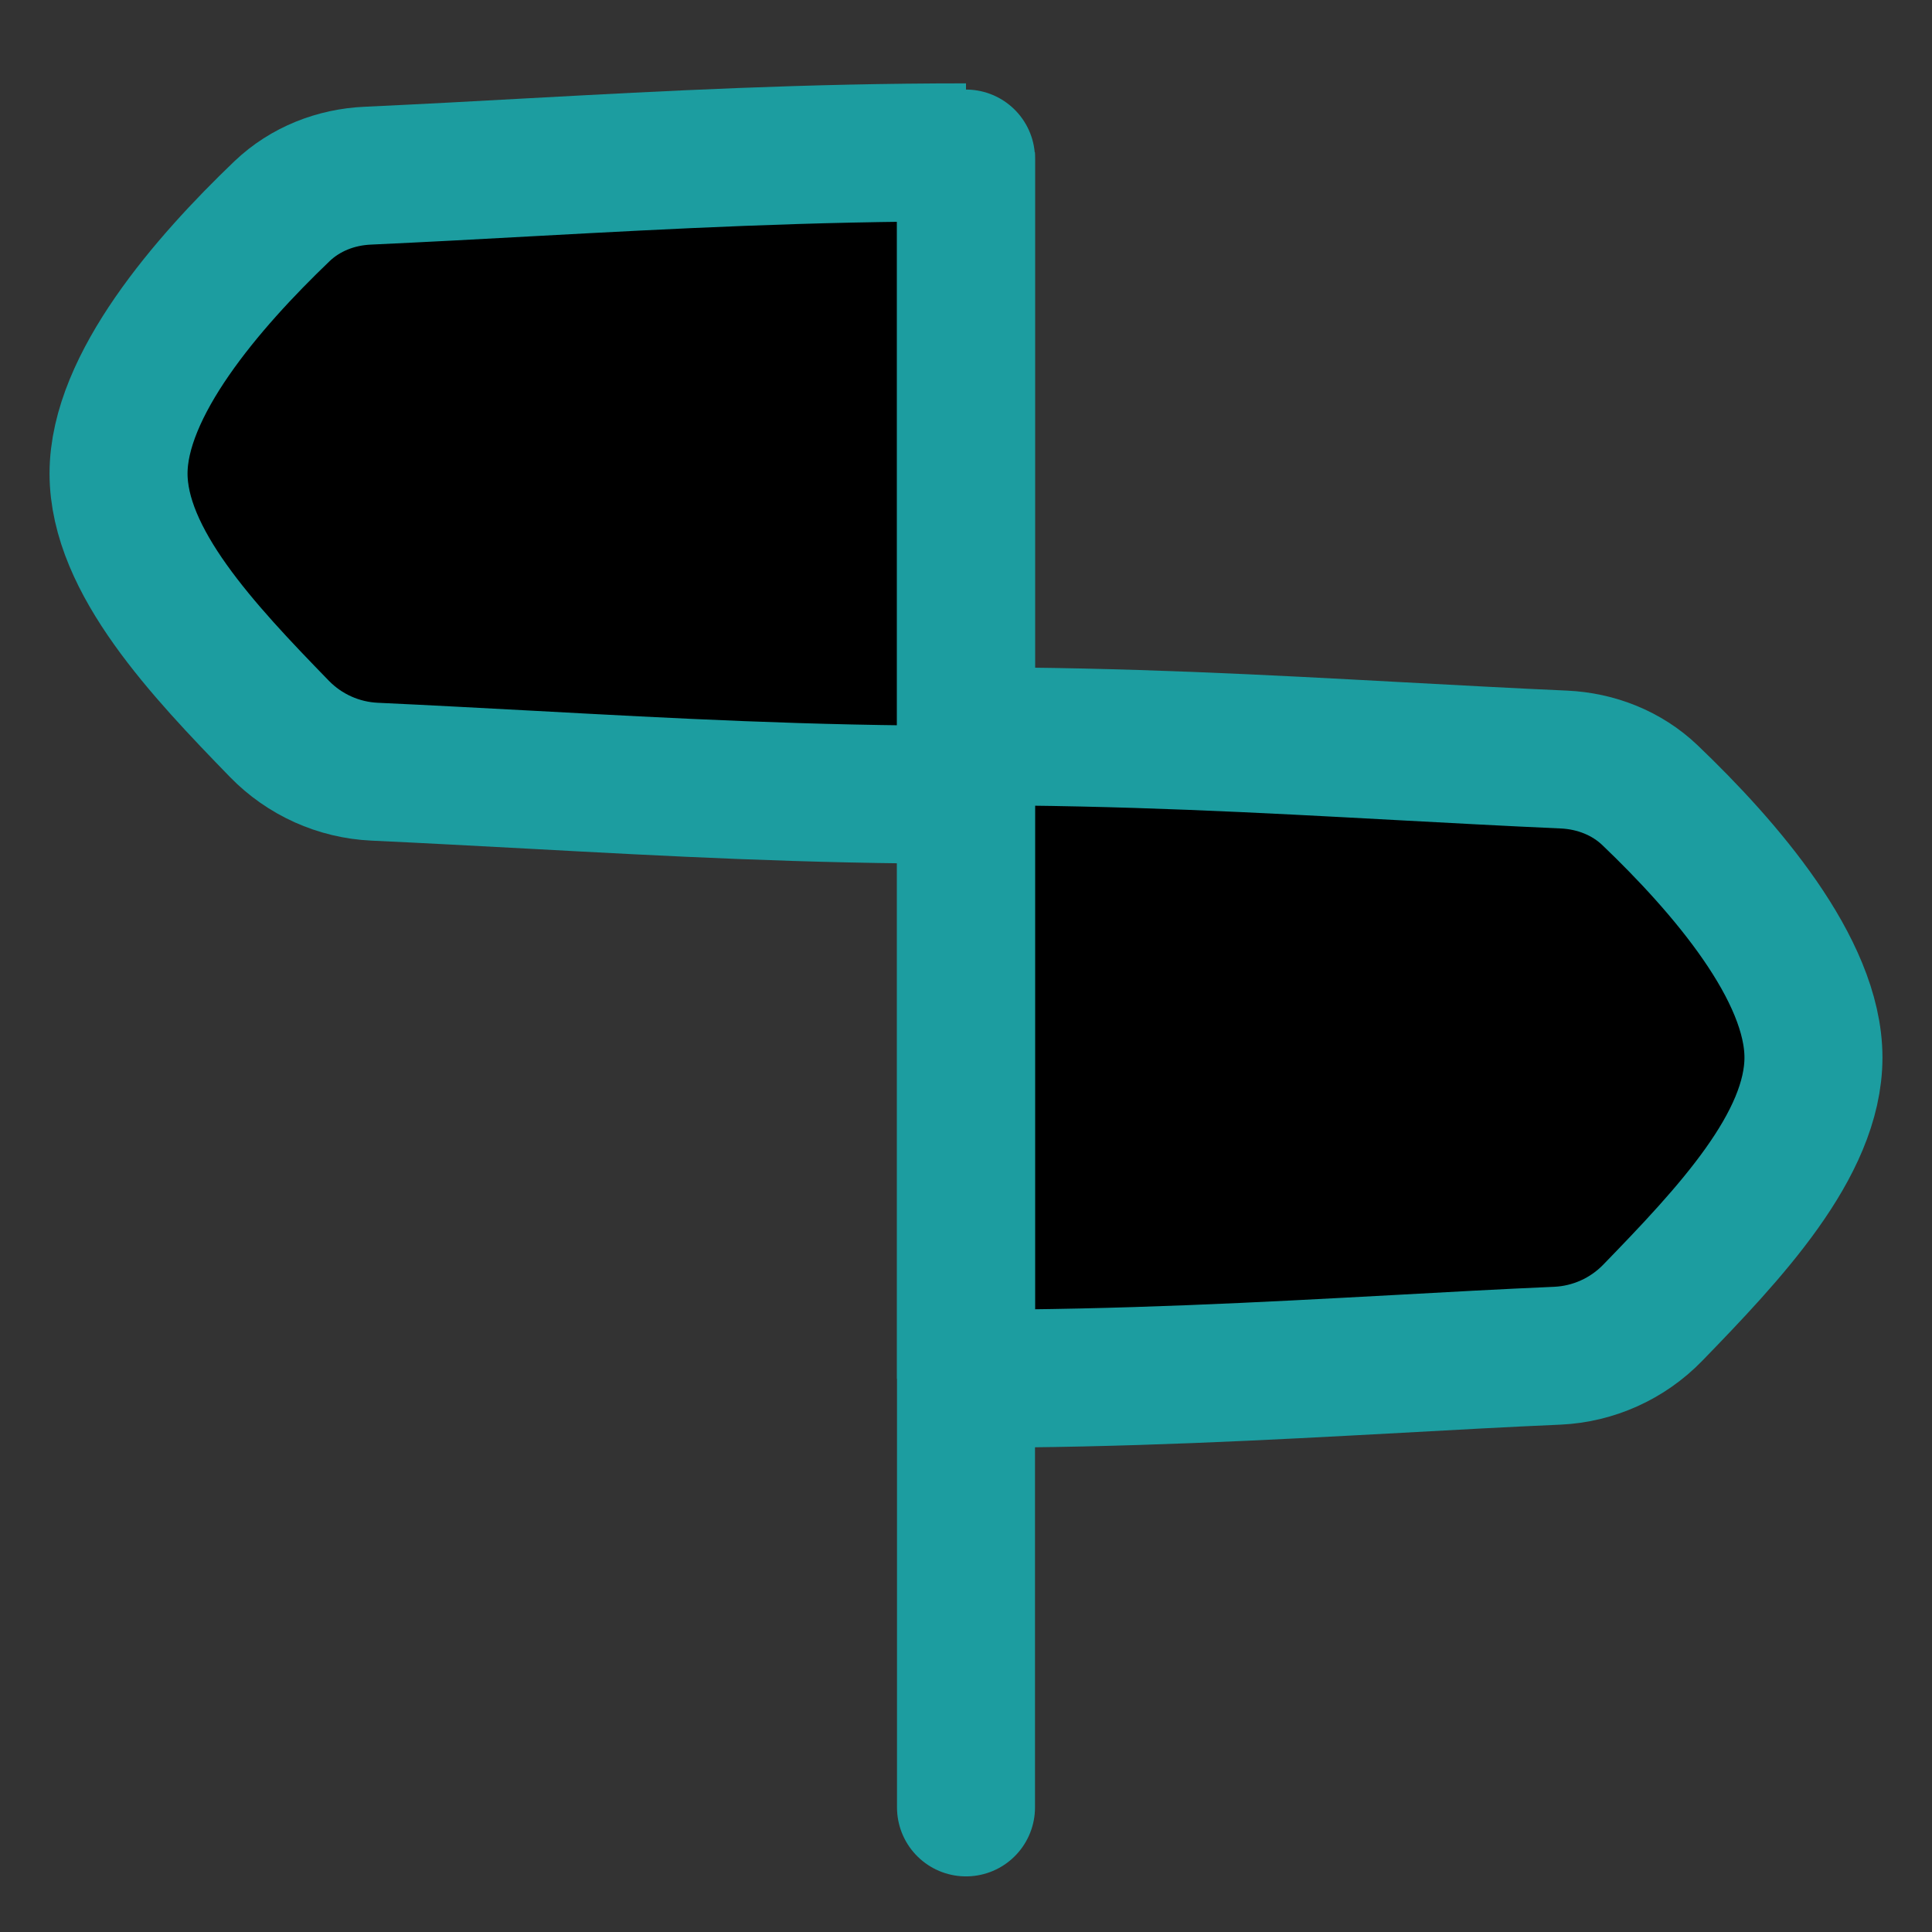 <svg
    xmlns="http://www.w3.org/2000/svg"
    viewBox="0 0 14 14"
    id="vector">
    <rect x="0" y="0" width="14" height="14" fill="#333333" stroke="none"/>
    <path
        id="path"
        d="M 7 1.104 C 7 1.104 7 1.104 7 1.104 C 5.848 1.104 4.859 1.157 3.862 1.211 C 3.468 1.233 3.073 1.254 2.666 1.273 C 2.434 1.283 2.212 1.37 2.044 1.53 C 1.5 2.051 0.859 2.793 0.859 3.431 C 0.859 4.065 1.471 4.712 2.025 5.282 C 2.207 5.469 2.454 5.58 2.714 5.592 C 3.104 5.61 3.483 5.631 3.862 5.651 C 4.859 5.705 5.848 5.759 7 5.759 C 7 5.759 7 5.759 7 5.759 L 7 1.104 Z"
        fill="#b0ebe6"/>
    <path
        id="path_1"
        d="M 7 1.104 C 7 1.104 7 1.104 7 1.104 Z M 7 1.104 C 5.848 1.104 4.859 1.157 3.862 1.211 C 3.468 1.233 3.073 1.254 2.666 1.273 C 2.434 1.283 2.212 1.37 2.044 1.53 C 1.5 2.051 0.859 2.793 0.859 3.431 C 0.859 4.065 1.471 4.712 2.025 5.282 C 2.207 5.469 2.454 5.58 2.714 5.592 C 3.104 5.61 3.483 5.631 3.862 5.651 C 4.859 5.705 5.848 5.759 7 5.759 M 7 1.104 L 7 5.759 M 7 5.759 C 7 5.759 7 5.759 7 5.759 Z"
        fill="#00000000"
        stroke="#1c9da0"
        stroke-width="1"
        stroke-linejoin="round"/>
    <path
        id="path_2"
        d="M 7 5.335 C 7 5.335 7 5.335 7 5.335 C 8.152 5.335 9.141 5.389 10.138 5.443 C 10.532 5.464 10.927 5.486 11.334 5.504 C 11.566 5.515 11.788 5.602 11.956 5.762 C 12.5 6.282 13.141 7.025 13.141 7.663 C 13.141 8.297 12.529 8.943 11.975 9.514 C 11.793 9.701 11.546 9.812 11.286 9.824 C 10.896 9.841 10.517 9.862 10.138 9.883 C 9.141 9.937 8.152 9.991 7 9.991 C 7 9.991 7 9.991 7 9.991 L 7 5.335 Z"
        fill="#ffffff"/>
    <path
        id="path_3"
        d="M 7 5.335 C 7 5.335 7 5.335 7 5.335 Z M 7 5.335 C 8.152 5.335 9.141 5.389 10.138 5.443 C 10.532 5.464 10.927 5.486 11.334 5.504 C 11.566 5.515 11.788 5.602 11.956 5.762 C 12.5 6.282 13.141 7.025 13.141 7.663 C 13.141 8.297 12.529 8.943 11.975 9.514 C 11.793 9.701 11.546 9.812 11.286 9.824 C 10.896 9.841 10.517 9.862 10.138 9.883 C 9.141 9.937 8.152 9.991 7 9.991 M 7 5.335 L 7 9.991 M 7 9.991 C 7 9.991 7 9.991 7 9.991 Z"
        fill="#00000000"
        stroke="#1c9da0"
        stroke-width="1"
        stroke-linejoin="round"/>
    <path
        id="path_4"
        d="M 7 1.149 L 7 13.097"
        fill="#00000000"
        stroke="#1c9da0"
        stroke-width="1"
        stroke-linecap="round"
        stroke-linejoin="round"/>
</svg>
